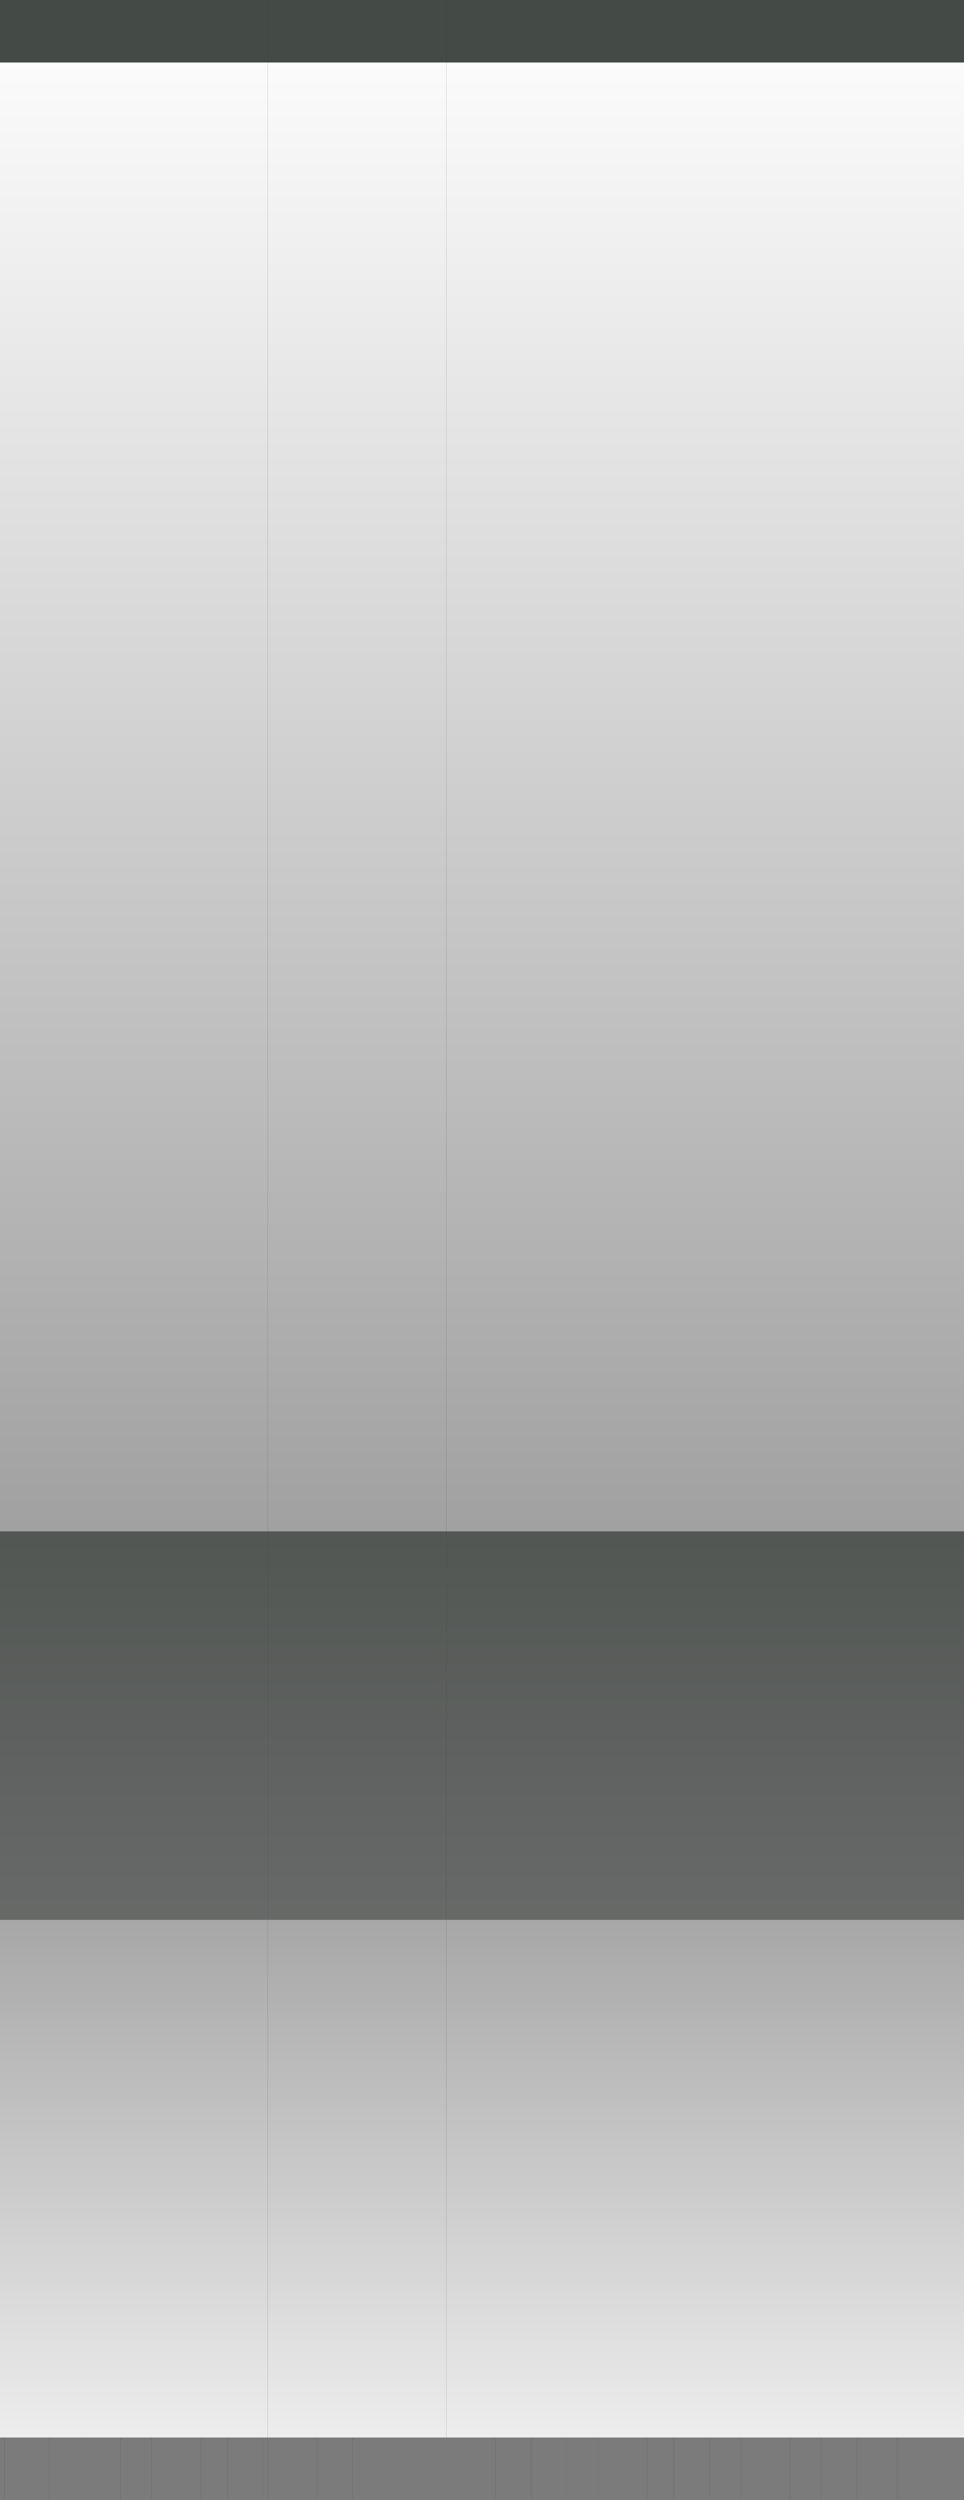 <?xml version="1.0" encoding="UTF-8" standalone="no"?>
<svg xmlns:xlink="http://www.w3.org/1999/xlink" height="28.0px" width="10.8px" xmlns="http://www.w3.org/2000/svg">
  <rect width="100%" height="100%" fill="#333333" stroke="none"/>
  <g transform="matrix(1.0, 0.0, 0.0, 1.0, 0.0, 0.0)">
    <path d="M5.0 0.0 L10.8 0.0 10.8 0.7 5.0 0.7 5.0 0.0 M10.8 17.15 L10.8 21.5 5.0 21.5 5.0 17.15 10.8 17.15" fill="url(#gradient0)" fill-rule="evenodd" stroke="none"/>
    <path d="M5.0 0.0 L5.0 0.7 3.0 0.7 3.0 0.0 5.0 0.0 M3.0 17.15 L5.0 17.15 5.0 21.5 3.0 21.5 3.0 17.15" fill="url(#gradient1)" fill-rule="evenodd" stroke="none"/>
    <path d="M3.0 0.7 L5.0 0.7 5.0 17.15 3.0 17.15 3.0 0.7" fill="url(#gradient2)" fill-rule="evenodd" stroke="none"/>
    <path d="M0.0 21.5 L0.0 17.15 3.0 17.15 3.0 21.5 0.0 21.5 M0.0 0.7 L0.0 0.0 3.0 0.0 3.0 0.7 0.0 0.7" fill="url(#gradient3)" fill-rule="evenodd" stroke="none"/>
    <path d="M0.0 17.15 L0.0 0.7 3.0 0.7 3.0 17.15 0.0 17.15" fill="url(#gradient4)" fill-rule="evenodd" stroke="none"/>
    <path d="M0.0 27.3 L0.0 21.5 3.0 21.5 3.0 27.3 2.95 27.3 2.55 27.3 2.25 27.3 1.7 27.3 1.35 27.3 0.95 27.3 0.55 27.3 0.05 27.3 0.0 27.3" fill="url(#gradient5)" fill-rule="evenodd" stroke="none"/>
    <path d="M3.0 21.5 L5.0 21.5 5.0 27.3 4.7 27.3 4.35 27.3 3.95 27.3 3.55 27.3 3.05 27.3 3.0 27.3 3.0 21.5" fill="url(#gradient6)" fill-rule="evenodd" stroke="none"/>
    <path d="M5.0 0.7 L10.8 0.7 10.8 17.15 5.0 17.15 5.0 0.7" fill="url(#gradient7)" fill-rule="evenodd" stroke="none"/>
    <path d="M10.8 21.5 L10.8 27.3 10.05 27.3 9.6 27.3 9.2 27.3 8.85 27.3 8.3 27.3 7.95 27.3 7.55 27.3 7.25 27.3 6.7 27.3 6.35 27.3 5.95 27.3 5.55 27.3 5.05 27.3 5.0 27.3 5.0 21.5 10.8 21.5" fill="url(#gradient8)" fill-rule="evenodd" stroke="none"/>
    <path d="M10.8 27.3 L10.8 28.0 10.05 28.0 10.05 27.3 10.8 27.3" fill="url(#gradient9)" fill-rule="evenodd" stroke="none"/>
    <path d="M8.85 28.0 L8.3 28.0 8.3 27.3 8.85 27.3 8.85 28.0" fill="url(#gradient10)" fill-rule="evenodd" stroke="none"/>
    <path d="M8.3 28.0 L7.95 28.0 7.95 27.3 8.3 27.3 8.3 28.0" fill="url(#gradient11)" fill-rule="evenodd" stroke="none"/>
    <path d="M10.05 28.0 L9.6 28.0 9.6 27.3 10.05 27.3 10.05 28.0" fill="url(#gradient12)" fill-rule="evenodd" stroke="none"/>
    <path d="M9.6 28.0 L9.2 28.0 9.2 27.3 9.6 27.3 9.6 28.0" fill="url(#gradient13)" fill-rule="evenodd" stroke="none"/>
    <path d="M9.2 28.0 L8.85 28.0 8.85 27.3 9.2 27.3 9.2 28.0" fill="url(#gradient14)" fill-rule="evenodd" stroke="none"/>
    <path d="M5.95 28.0 L5.55 28.0 5.55 27.3 5.95 27.3 5.95 28.0" fill="url(#gradient15)" fill-rule="evenodd" stroke="none"/>
    <path d="M6.35 28.0 L5.95 28.0 5.95 27.3 6.35 27.3 6.35 28.0" fill="url(#gradient16)" fill-rule="evenodd" stroke="none"/>
    <path d="M7.55 28.0 L7.25 28.0 7.25 27.3 7.55 27.3 7.55 28.0" fill="url(#gradient17)" fill-rule="evenodd" stroke="none"/>
    <path d="M7.25 28.0 L6.7 28.0 6.7 27.3 7.25 27.3 7.25 28.0" fill="url(#gradient18)" fill-rule="evenodd" stroke="none"/>
    <path d="M6.7 28.0 L6.35 28.0 6.35 27.3 6.7 27.3 6.7 28.0" fill="url(#gradient19)" fill-rule="evenodd" stroke="none"/>
    <path d="M7.95 28.0 L7.55 28.0 7.55 27.3 7.95 27.3 7.95 28.0" fill="url(#gradient20)" fill-rule="evenodd" stroke="none"/>
    <path d="M5.55 28.0 L5.05 28.0 5.05 27.3 5.55 27.3 5.55 28.0" fill="url(#gradient21)" fill-rule="evenodd" stroke="none"/>
    <path d="M2.95 28.0 L2.55 28.0 2.55 27.3 2.95 27.3 2.95 28.0" fill="url(#gradient22)" fill-rule="evenodd" stroke="none"/>
    <path d="M3.0 28.0 L2.95 28.0 2.95 27.3 3.0 27.3 3.0 28.0" fill="url(#gradient23)" fill-rule="evenodd" stroke="none"/>
    <path d="M3.55 28.0 L3.05 28.0 3.05 27.3 3.55 27.3 3.55 28.0" fill="url(#gradient24)" fill-rule="evenodd" stroke="none"/>
    <path d="M3.05 28.0 L3.0 28.0 3.0 27.3 3.05 27.3 3.05 28.0" fill="url(#gradient25)" fill-rule="evenodd" stroke="none"/>
    <path d="M4.35 28.0 L3.95 28.0 3.95 27.3 4.35 27.3 4.35 28.0" fill="url(#gradient26)" fill-rule="evenodd" stroke="none"/>
    <path d="M5.05 28.0 L4.7 28.0 4.7 27.3 5.0 27.3 5.05 27.3 5.05 28.0" fill="url(#gradient27)" fill-rule="evenodd" stroke="none"/>
    <path d="M4.7 28.0 L4.35 28.0 4.35 27.3 4.7 27.3 4.7 28.0" fill="url(#gradient28)" fill-rule="evenodd" stroke="none"/>
    <path d="M3.95 28.0 L3.55 28.0 3.55 27.3 3.95 27.3 3.95 28.0" fill="url(#gradient29)" fill-rule="evenodd" stroke="none"/>
    <path d="M1.35 28.0 L0.95 28.0 0.95 27.3 1.35 27.3 1.35 28.0" fill="url(#gradient30)" fill-rule="evenodd" stroke="none"/>
    <path d="M0.95 28.0 L0.55 28.0 0.55 27.3 0.95 27.3 0.95 28.0" fill="url(#gradient31)" fill-rule="evenodd" stroke="none"/>
    <path d="M0.55 28.0 L0.05 28.0 0.05 27.3 0.55 27.3 0.55 28.0" fill="url(#gradient32)" fill-rule="evenodd" stroke="none"/>
    <path d="M0.05 28.0 L0.0 28.0 0.0 27.3 0.05 27.3 0.05 28.0" fill="url(#gradient33)" fill-rule="evenodd" stroke="none"/>
    <path d="M2.25 28.0 L1.7 28.0 1.7 27.3 2.25 27.3 2.25 28.0" fill="url(#gradient34)" fill-rule="evenodd" stroke="none"/>
    <path d="M1.7 28.0 L1.35 28.0 1.35 27.3 1.7 27.3 1.7 28.0" fill="url(#gradient35)" fill-rule="evenodd" stroke="none"/>
    <path d="M2.55 28.0 L2.25 28.0 2.25 27.3 2.55 27.3 2.55 28.0" fill="url(#gradient36)" fill-rule="evenodd" stroke="none"/>
  </g>
  <defs>
    <linearGradient gradientTransform="matrix(0.0, -0.054, -0.031, 0.0, 50.0, 15.2)" gradientUnits="userSpaceOnUse" id="gradient0" spreadMethod="pad" x1="-819.2" x2="819.2">
      <stop offset="0.384" stop-color="#7b7b7b"/>
      <stop offset="0.51" stop-color="#444a46"/>
    </linearGradient>
    <linearGradient gradientTransform="matrix(0.0, -0.054, -0.031, 0.0, 48.0, 15.2)" gradientUnits="userSpaceOnUse" id="gradient1" spreadMethod="pad" x1="-819.2" x2="819.2">
      <stop offset="0.384" stop-color="#7b7b7b"/>
      <stop offset="0.51" stop-color="#444a46"/>
    </linearGradient>
    <linearGradient gradientTransform="matrix(0.0, -0.047, -0.03, 0.0, 47.95, 13.95)" gradientUnits="userSpaceOnUse" id="gradient2" spreadMethod="pad" x1="-819.2" x2="819.2">
      <stop offset="0.369" stop-color="#7b7b7b"/>
      <stop offset="0.682" stop-color="#ffffff"/>
    </linearGradient>
    <linearGradient gradientTransform="matrix(0.0, -0.054, -0.031, 0.0, 45.0, 15.2)" gradientUnits="userSpaceOnUse" id="gradient3" spreadMethod="pad" x1="-819.2" x2="819.2">
      <stop offset="0.384" stop-color="#7b7b7b"/>
      <stop offset="0.51" stop-color="#444a46"/>
    </linearGradient>
    <linearGradient gradientTransform="matrix(0.0, -0.047, -0.03, 0.0, 44.95, 13.95)" gradientUnits="userSpaceOnUse" id="gradient4" spreadMethod="pad" x1="-819.2" x2="819.2">
      <stop offset="0.369" stop-color="#7b7b7b"/>
      <stop offset="0.682" stop-color="#ffffff"/>
    </linearGradient>
    <linearGradient gradientTransform="matrix(0.0, -0.056, -0.03, 0.0, 45.0, 13.75)" gradientUnits="userSpaceOnUse" id="gradient5" spreadMethod="pad" x1="-819.2" x2="819.2">
      <stop offset="0.337" stop-color="#fefefe"/>
      <stop offset="0.455" stop-color="#7b7b7b"/>
    </linearGradient>
    <linearGradient gradientTransform="matrix(0.0, -0.056, -0.03, 0.0, 48.0, 13.75)" gradientUnits="userSpaceOnUse" id="gradient6" spreadMethod="pad" x1="-819.2" x2="819.2">
      <stop offset="0.337" stop-color="#fefefe"/>
      <stop offset="0.455" stop-color="#7b7b7b"/>
    </linearGradient>
    <linearGradient gradientTransform="matrix(0.0, -0.047, -0.03, 0.0, 49.95, 13.95)" gradientUnits="userSpaceOnUse" id="gradient7" spreadMethod="pad" x1="-819.2" x2="819.2">
      <stop offset="0.369" stop-color="#7b7b7b"/>
      <stop offset="0.682" stop-color="#ffffff"/>
    </linearGradient>
    <linearGradient gradientTransform="matrix(0.0, -0.056, -0.03, 0.0, 50.0, 13.75)" gradientUnits="userSpaceOnUse" id="gradient8" spreadMethod="pad" x1="-819.2" x2="819.2">
      <stop offset="0.337" stop-color="#fefefe"/>
      <stop offset="0.455" stop-color="#7b7b7b"/>
    </linearGradient>
    <linearGradient gradientTransform="matrix(0.0, -0.054, -0.031, 0.0, 59.95, 15.2)" gradientUnits="userSpaceOnUse" id="gradient9" spreadMethod="pad" x1="-819.2" x2="819.2">
      <stop offset="0.384" stop-color="#7b7b7b"/>
      <stop offset="0.51" stop-color="#444a46"/>
    </linearGradient>
    <linearGradient gradientTransform="matrix(0.0, -0.054, -0.031, 0.0, 58.2, 15.2)" gradientUnits="userSpaceOnUse" id="gradient10" spreadMethod="pad" x1="-819.2" x2="819.2">
      <stop offset="0.384" stop-color="#7b7b7b"/>
      <stop offset="0.51" stop-color="#444a46"/>
    </linearGradient>
    <linearGradient gradientTransform="matrix(0.0, -0.054, -0.031, 0.0, 57.8, 15.2)" gradientUnits="userSpaceOnUse" id="gradient11" spreadMethod="pad" x1="-819.2" x2="819.2">
      <stop offset="0.384" stop-color="#7b7b7b"/>
      <stop offset="0.51" stop-color="#444a46"/>
    </linearGradient>
    <linearGradient gradientTransform="matrix(0.0, -0.054, -0.031, 0.0, 59.45, 15.2)" gradientUnits="userSpaceOnUse" id="gradient12" spreadMethod="pad" x1="-819.2" x2="819.2">
      <stop offset="0.384" stop-color="#7b7b7b"/>
      <stop offset="0.51" stop-color="#444a46"/>
    </linearGradient>
    <linearGradient gradientTransform="matrix(0.0, -0.054, -0.031, 0.0, 59.1, 15.2)" gradientUnits="userSpaceOnUse" id="gradient13" spreadMethod="pad" x1="-819.2" x2="819.2">
      <stop offset="0.384" stop-color="#7b7b7b"/>
      <stop offset="0.51" stop-color="#444a46"/>
    </linearGradient>
    <linearGradient gradientTransform="matrix(0.0, -0.054, -0.031, 0.0, 58.7, 15.2)" gradientUnits="userSpaceOnUse" id="gradient14" spreadMethod="pad" x1="-819.2" x2="819.2">
      <stop offset="0.384" stop-color="#7b7b7b"/>
      <stop offset="0.51" stop-color="#444a46"/>
    </linearGradient>
    <linearGradient gradientTransform="matrix(0.0, -0.054, -0.031, 0.0, 55.45, 15.2)" gradientUnits="userSpaceOnUse" id="gradient15" spreadMethod="pad" x1="-819.2" x2="819.2">
      <stop offset="0.384" stop-color="#7b7b7b"/>
      <stop offset="0.51" stop-color="#444a46"/>
    </linearGradient>
    <linearGradient gradientTransform="matrix(0.0, -0.054, -0.031, 0.0, 55.85, 15.2)" gradientUnits="userSpaceOnUse" id="gradient16" spreadMethod="pad" x1="-819.2" x2="819.2">
      <stop offset="0.384" stop-color="#7b7b7b"/>
      <stop offset="0.51" stop-color="#444a46"/>
    </linearGradient>
    <linearGradient gradientTransform="matrix(0.0, -0.054, -0.031, 0.0, 57.15, 15.2)" gradientUnits="userSpaceOnUse" id="gradient17" spreadMethod="pad" x1="-819.2" x2="819.2">
      <stop offset="0.384" stop-color="#7b7b7b"/>
      <stop offset="0.51" stop-color="#444a46"/>
    </linearGradient>
    <linearGradient gradientTransform="matrix(0.0, -0.054, -0.031, 0.0, 56.6, 15.2)" gradientUnits="userSpaceOnUse" id="gradient18" spreadMethod="pad" x1="-819.2" x2="819.2">
      <stop offset="0.384" stop-color="#7b7b7b"/>
      <stop offset="0.51" stop-color="#444a46"/>
    </linearGradient>
    <linearGradient gradientTransform="matrix(0.0, -0.054, -0.031, 0.0, 56.2, 15.2)" gradientUnits="userSpaceOnUse" id="gradient19" spreadMethod="pad" x1="-819.2" x2="819.2">
      <stop offset="0.384" stop-color="#7b7b7b"/>
      <stop offset="0.51" stop-color="#444a46"/>
    </linearGradient>
    <linearGradient gradientTransform="matrix(0.0, -0.054, -0.031, 0.0, 57.45, 15.2)" gradientUnits="userSpaceOnUse" id="gradient20" spreadMethod="pad" x1="-819.2" x2="819.2">
      <stop offset="0.384" stop-color="#7b7b7b"/>
      <stop offset="0.51" stop-color="#444a46"/>
    </linearGradient>
    <linearGradient gradientTransform="matrix(0.0, -0.054, -0.031, 0.0, 54.95, 15.2)" gradientUnits="userSpaceOnUse" id="gradient21" spreadMethod="pad" x1="-819.2" x2="819.2">
      <stop offset="0.384" stop-color="#7b7b7b"/>
      <stop offset="0.51" stop-color="#444a46"/>
    </linearGradient>
    <linearGradient gradientTransform="matrix(0.0, -0.054, -0.031, 0.0, 52.45, 15.2)" gradientUnits="userSpaceOnUse" id="gradient22" spreadMethod="pad" x1="-819.2" x2="819.2">
      <stop offset="0.384" stop-color="#7b7b7b"/>
      <stop offset="0.51" stop-color="#444a46"/>
    </linearGradient>
    <linearGradient gradientTransform="matrix(0.0, -0.054, -0.031, 0.0, 52.8, 15.2)" gradientUnits="userSpaceOnUse" id="gradient23" spreadMethod="pad" x1="-819.2" x2="819.2">
      <stop offset="0.384" stop-color="#7b7b7b"/>
      <stop offset="0.51" stop-color="#444a46"/>
    </linearGradient>
    <linearGradient gradientTransform="matrix(0.0, -0.054, -0.031, 0.0, 52.95, 15.2)" gradientUnits="userSpaceOnUse" id="gradient24" spreadMethod="pad" x1="-819.2" x2="819.2">
      <stop offset="0.384" stop-color="#7b7b7b"/>
      <stop offset="0.51" stop-color="#444a46"/>
    </linearGradient>
    <linearGradient gradientTransform="matrix(0.0, -0.054, -0.031, 0.0, 52.6, 15.2)" gradientUnits="userSpaceOnUse" id="gradient25" spreadMethod="pad" x1="-819.2" x2="819.2">
      <stop offset="0.384" stop-color="#7b7b7b"/>
      <stop offset="0.51" stop-color="#444a46"/>
    </linearGradient>
    <linearGradient gradientTransform="matrix(0.0, -0.054, -0.031, 0.0, 53.85, 15.2)" gradientUnits="userSpaceOnUse" id="gradient26" spreadMethod="pad" x1="-819.2" x2="819.2">
      <stop offset="0.384" stop-color="#7b7b7b"/>
      <stop offset="0.51" stop-color="#444a46"/>
    </linearGradient>
    <linearGradient gradientTransform="matrix(0.0, -0.054, -0.031, 0.0, 54.6, 15.2)" gradientUnits="userSpaceOnUse" id="gradient27" spreadMethod="pad" x1="-819.2" x2="819.2">
      <stop offset="0.384" stop-color="#7b7b7b"/>
      <stop offset="0.51" stop-color="#444a46"/>
    </linearGradient>
    <linearGradient gradientTransform="matrix(0.0, -0.054, -0.031, 0.0, 54.2, 15.2)" gradientUnits="userSpaceOnUse" id="gradient28" spreadMethod="pad" x1="-819.2" x2="819.2">
      <stop offset="0.384" stop-color="#7b7b7b"/>
      <stop offset="0.51" stop-color="#444a46"/>
    </linearGradient>
    <linearGradient gradientTransform="matrix(0.0, -0.054, -0.031, 0.0, 53.45, 15.2)" gradientUnits="userSpaceOnUse" id="gradient29" spreadMethod="pad" x1="-819.2" x2="819.2">
      <stop offset="0.384" stop-color="#7b7b7b"/>
      <stop offset="0.51" stop-color="#444a46"/>
    </linearGradient>
    <linearGradient gradientTransform="matrix(0.0, -0.054, -0.031, 0.0, 50.85, 15.2)" gradientUnits="userSpaceOnUse" id="gradient30" spreadMethod="pad" x1="-819.2" x2="819.2">
      <stop offset="0.384" stop-color="#7b7b7b"/>
      <stop offset="0.51" stop-color="#444a46"/>
    </linearGradient>
    <linearGradient gradientTransform="matrix(0.0, -0.054, -0.031, 0.0, 50.45, 15.2)" gradientUnits="userSpaceOnUse" id="gradient31" spreadMethod="pad" x1="-819.2" x2="819.2">
      <stop offset="0.384" stop-color="#7b7b7b"/>
      <stop offset="0.51" stop-color="#444a46"/>
    </linearGradient>
    <linearGradient gradientTransform="matrix(0.0, -0.054, -0.031, 0.0, 49.95, 15.2)" gradientUnits="userSpaceOnUse" id="gradient32" spreadMethod="pad" x1="-819.2" x2="819.2">
      <stop offset="0.384" stop-color="#7b7b7b"/>
      <stop offset="0.51" stop-color="#444a46"/>
    </linearGradient>
    <linearGradient gradientTransform="matrix(0.0, -0.054, -0.031, 0.0, 49.6, 15.2)" gradientUnits="userSpaceOnUse" id="gradient33" spreadMethod="pad" x1="-819.2" x2="819.2">
      <stop offset="0.384" stop-color="#7b7b7b"/>
      <stop offset="0.51" stop-color="#444a46"/>
    </linearGradient>
    <linearGradient gradientTransform="matrix(0.0, -0.054, -0.031, 0.0, 51.6, 15.2)" gradientUnits="userSpaceOnUse" id="gradient34" spreadMethod="pad" x1="-819.2" x2="819.2">
      <stop offset="0.384" stop-color="#7b7b7b"/>
      <stop offset="0.51" stop-color="#444a46"/>
    </linearGradient>
    <linearGradient gradientTransform="matrix(0.0, -0.054, -0.031, 0.0, 51.2, 15.2)" gradientUnits="userSpaceOnUse" id="gradient35" spreadMethod="pad" x1="-819.2" x2="819.2">
      <stop offset="0.384" stop-color="#7b7b7b"/>
      <stop offset="0.51" stop-color="#444a46"/>
    </linearGradient>
    <linearGradient gradientTransform="matrix(0.0, -0.054, -0.031, 0.0, 52.15, 15.2)" gradientUnits="userSpaceOnUse" id="gradient36" spreadMethod="pad" x1="-819.2" x2="819.2">
      <stop offset="0.384" stop-color="#7b7b7b"/>
      <stop offset="0.51" stop-color="#444a46"/>
    </linearGradient>
  </defs>
</svg>
